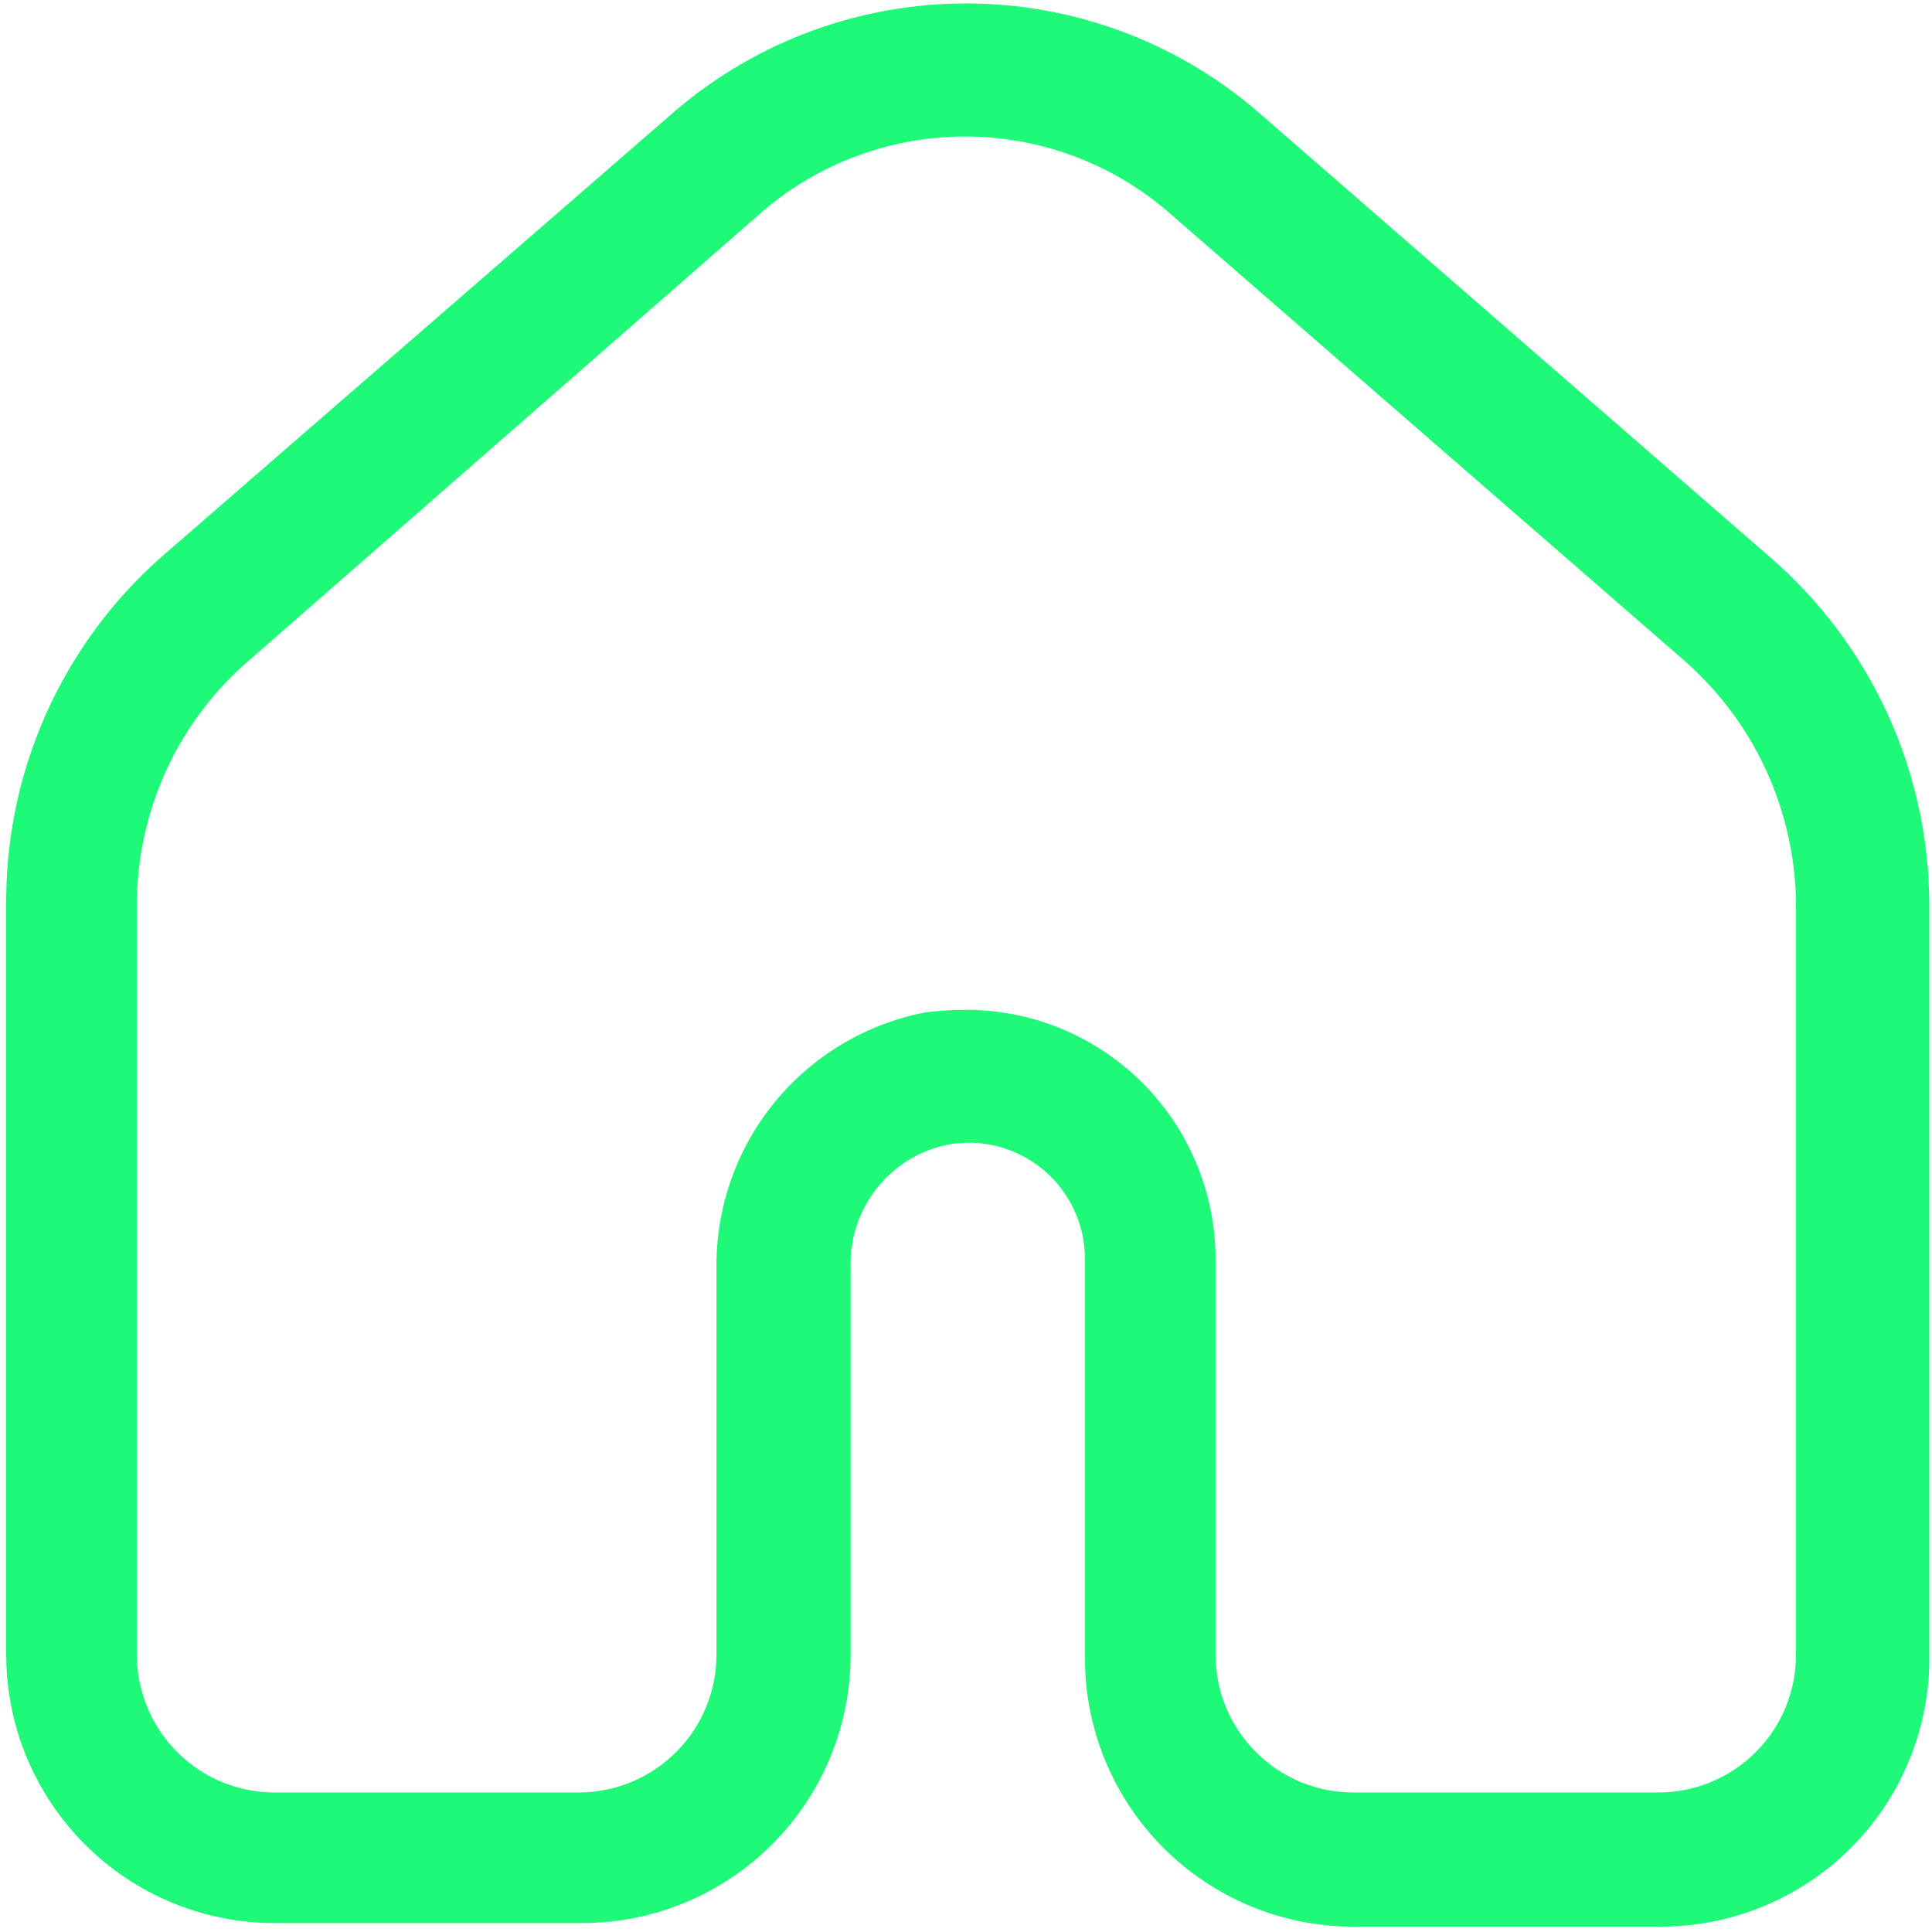 <svg width="18" height="18" viewBox="0 0 18 18" fill="none" xmlns="http://www.w3.org/2000/svg">
<path d="M15.442 17.95H12.608C11.945 17.95 11.309 17.686 10.841 17.218C10.372 16.749 10.108 16.113 10.108 15.45V11.725C10.108 11.565 10.072 11.408 10.003 11.264C9.935 11.12 9.835 10.993 9.712 10.892C9.588 10.791 9.444 10.718 9.289 10.679C9.135 10.64 8.973 10.636 8.817 10.667C8.557 10.723 8.325 10.869 8.162 11.08C7.999 11.29 7.915 11.551 7.925 11.817V15.417C7.925 16.08 7.662 16.715 7.193 17.184C6.724 17.653 6.088 17.917 5.425 17.917H2.558C1.895 17.917 1.259 17.653 0.791 17.184C0.322 16.715 0.058 16.08 0.058 15.417V8.442C0.051 7.828 0.177 7.22 0.425 6.66C0.674 6.099 1.041 5.598 1.5 5.192L6.3 1.025C7.054 0.384 8.011 0.032 9 0.032C9.989 0.032 10.947 0.384 11.7 1.025L16.492 5.192C16.957 5.594 17.33 6.092 17.586 6.651C17.842 7.21 17.974 7.818 17.975 8.433V15.417C17.98 15.751 17.917 16.082 17.791 16.391C17.666 16.701 17.479 16.982 17.243 17.218C17.007 17.454 16.726 17.64 16.416 17.766C16.107 17.892 15.776 17.954 15.442 17.95ZM9 9.408C9.615 9.408 10.205 9.652 10.641 10.086C11.077 10.521 11.323 11.11 11.325 11.725V15.417C11.325 15.757 11.46 16.083 11.701 16.324C11.942 16.565 12.268 16.7 12.608 16.7H15.442C15.611 16.701 15.779 16.669 15.935 16.605C16.092 16.541 16.235 16.446 16.355 16.327C16.475 16.208 16.57 16.066 16.635 15.91C16.7 15.753 16.733 15.586 16.733 15.417V8.433C16.731 7.996 16.634 7.564 16.45 7.167C16.266 6.77 15.999 6.418 15.667 6.133L10.875 1.967C10.35 1.518 9.682 1.272 8.992 1.272C8.301 1.272 7.633 1.518 7.108 1.967L2.333 6.142C2 6.425 1.733 6.778 1.55 7.175C1.368 7.572 1.274 8.004 1.275 8.442V15.417C1.275 15.586 1.309 15.753 1.374 15.91C1.439 16.066 1.534 16.208 1.654 16.327C1.774 16.446 1.916 16.541 2.073 16.605C2.23 16.669 2.397 16.701 2.567 16.7H5.4C5.739 16.698 6.063 16.561 6.302 16.321C6.541 16.081 6.675 15.755 6.675 15.417V11.817C6.669 11.255 6.859 10.709 7.214 10.273C7.569 9.838 8.065 9.54 8.617 9.433C8.744 9.416 8.872 9.408 9 9.408Z" fill="#1EFA78"/>
</svg>
